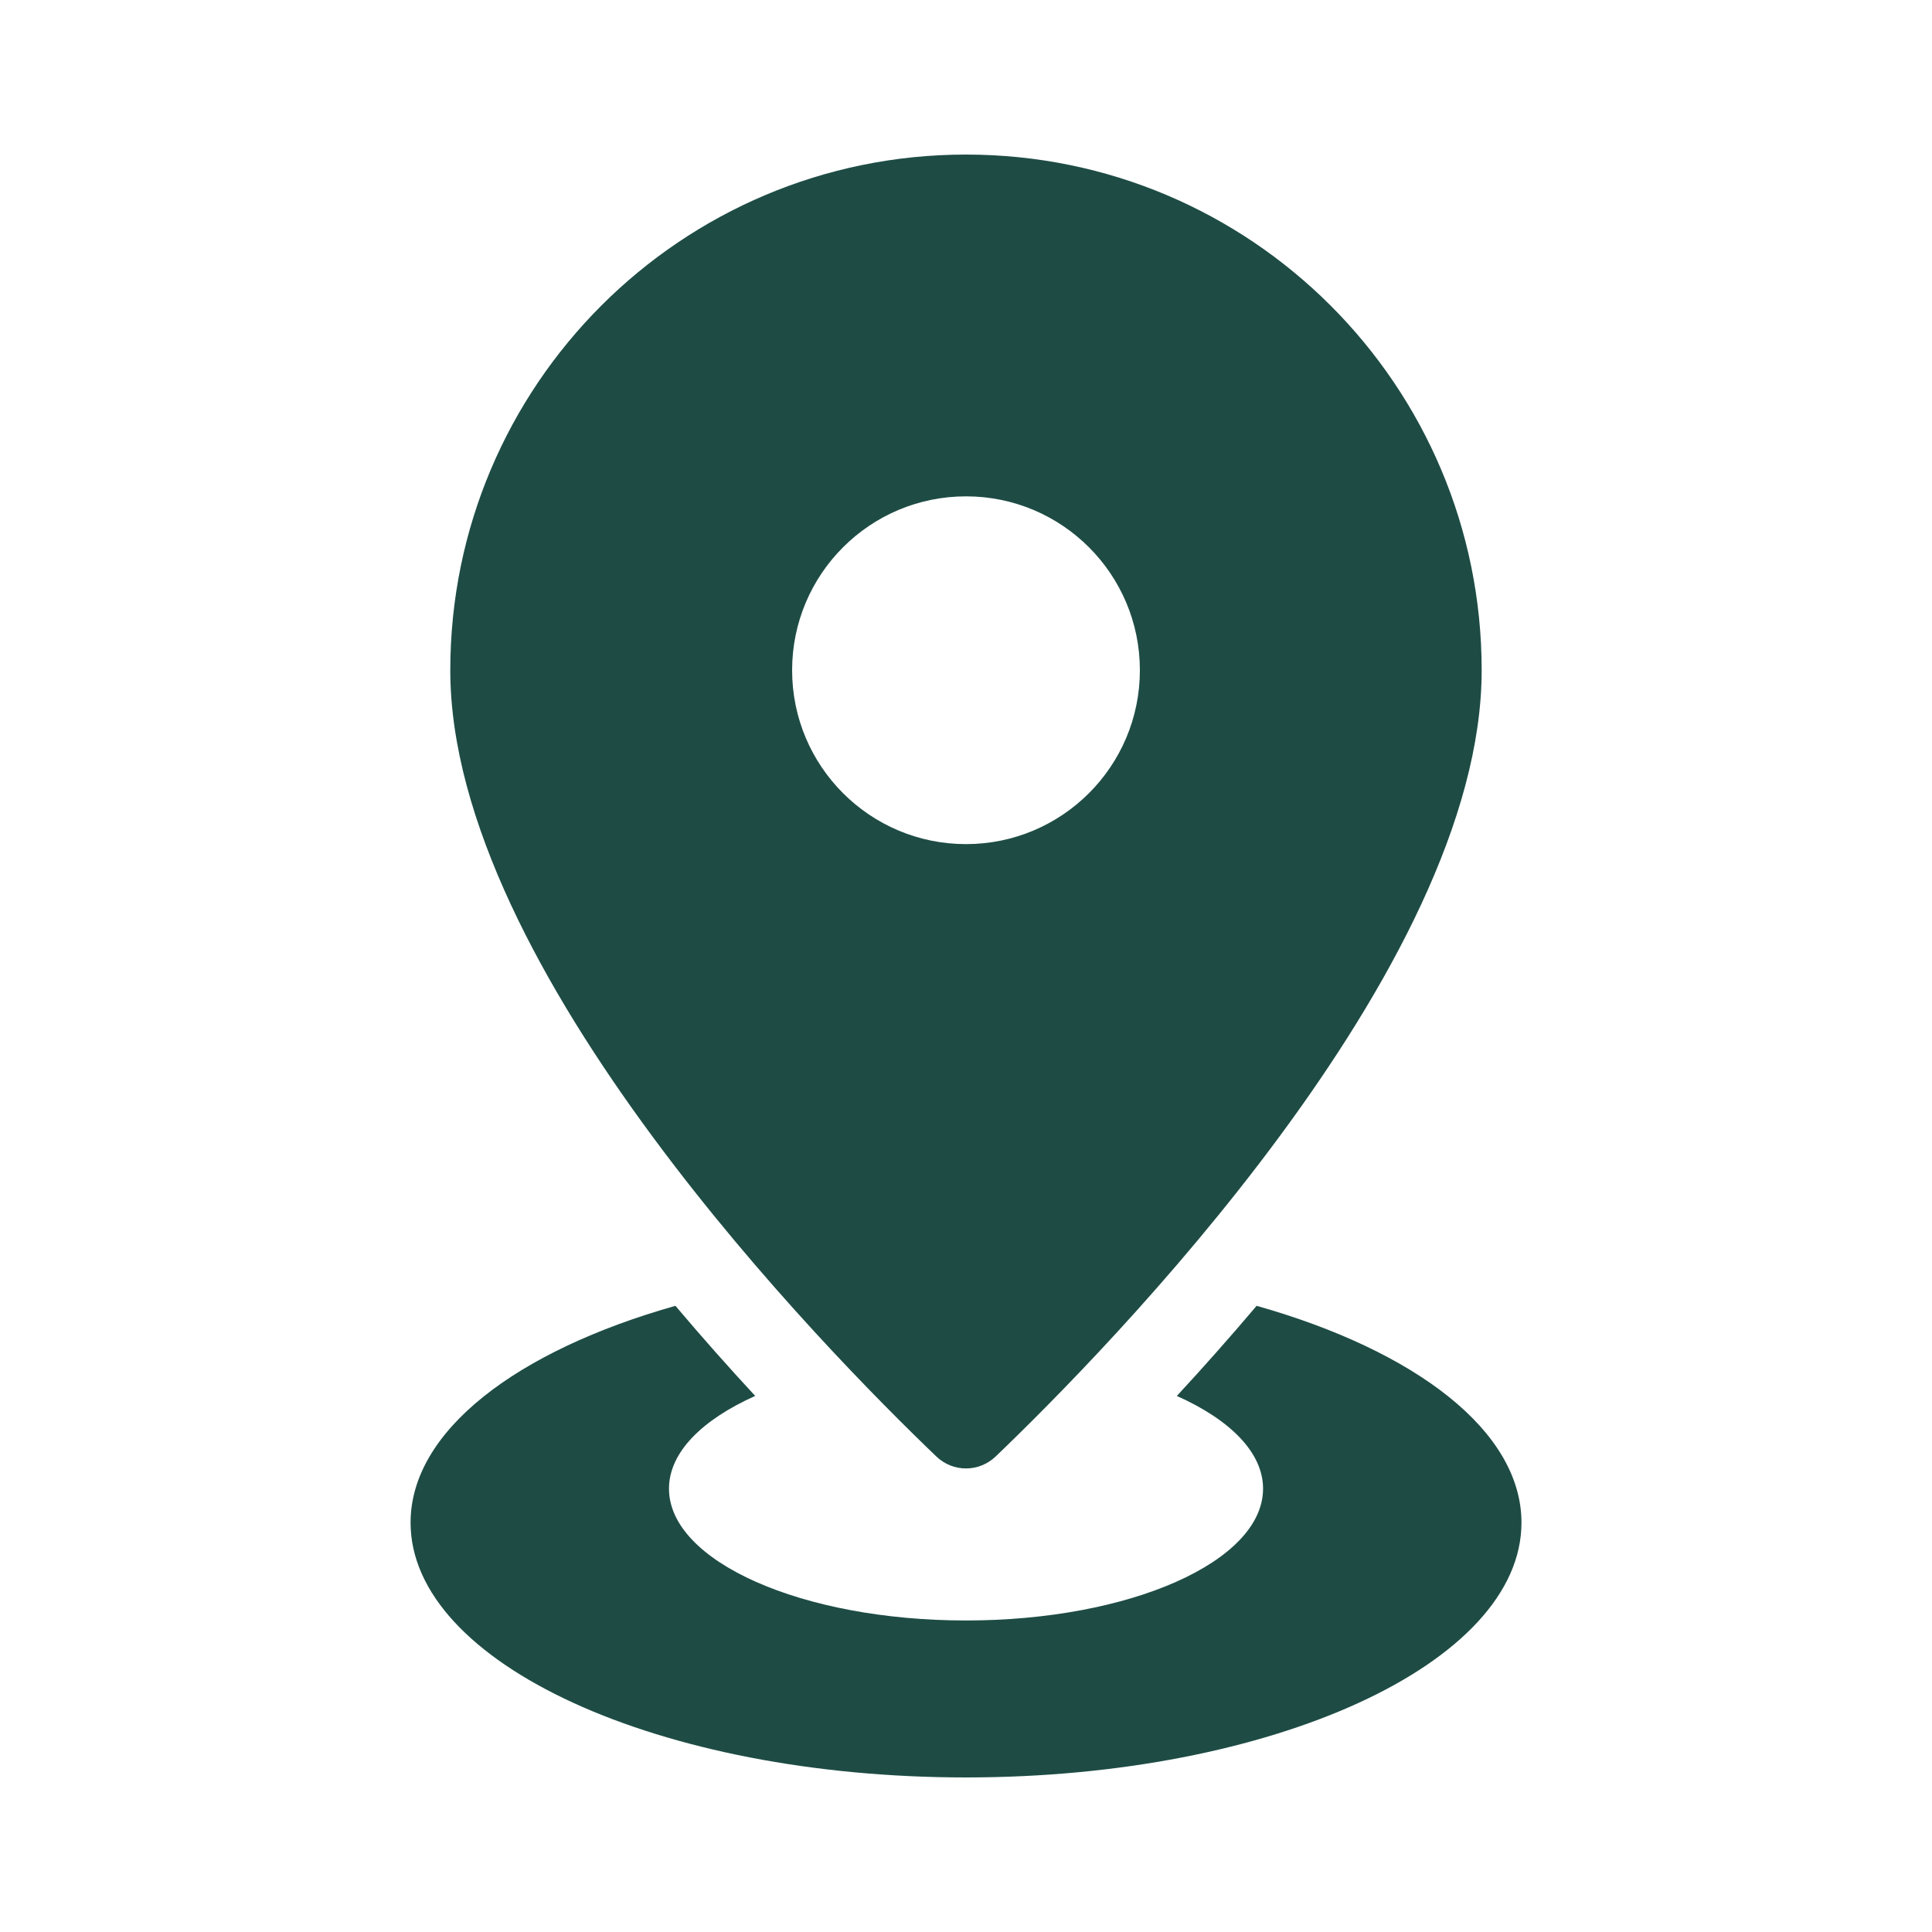 <?xml version="1.0" encoding="UTF-8"?> <svg xmlns="http://www.w3.org/2000/svg" width="45" height="45" viewBox="0 0 45 45" fill="none"> <path d="M22.5 3.6C15.866 3.6 10.488 8.977 10.488 15.611C10.488 22.577 19.254 31.477 21.809 33.924C22.198 34.296 22.801 34.296 23.191 33.924C25.745 31.477 34.511 22.577 34.511 15.611C34.511 8.977 29.133 3.6 22.5 3.6ZM22.5 19.661C20.263 19.661 18.45 17.848 18.45 15.611C18.45 13.374 20.263 11.561 22.5 11.561C24.737 11.561 26.55 13.374 26.55 15.611C26.55 17.848 24.737 19.661 22.5 19.661Z" fill="#1E4C45"></path> <path d="M29.269 30.415C28.635 31.164 28.011 31.866 27.411 32.514C28.651 33.069 29.419 33.831 29.419 34.674C29.419 36.369 26.322 37.744 22.5 37.744C18.68 37.744 15.582 36.369 15.582 34.674C15.582 33.831 16.35 33.069 17.59 32.514C16.99 31.866 16.366 31.165 15.732 30.415C12.036 31.46 9.563 33.328 9.563 35.465C9.563 38.743 15.355 41.4 22.5 41.4C29.645 41.4 35.438 38.743 35.438 35.465C35.438 33.328 32.965 31.46 29.269 30.415Z" fill="#1E4C45"></path> </svg> 